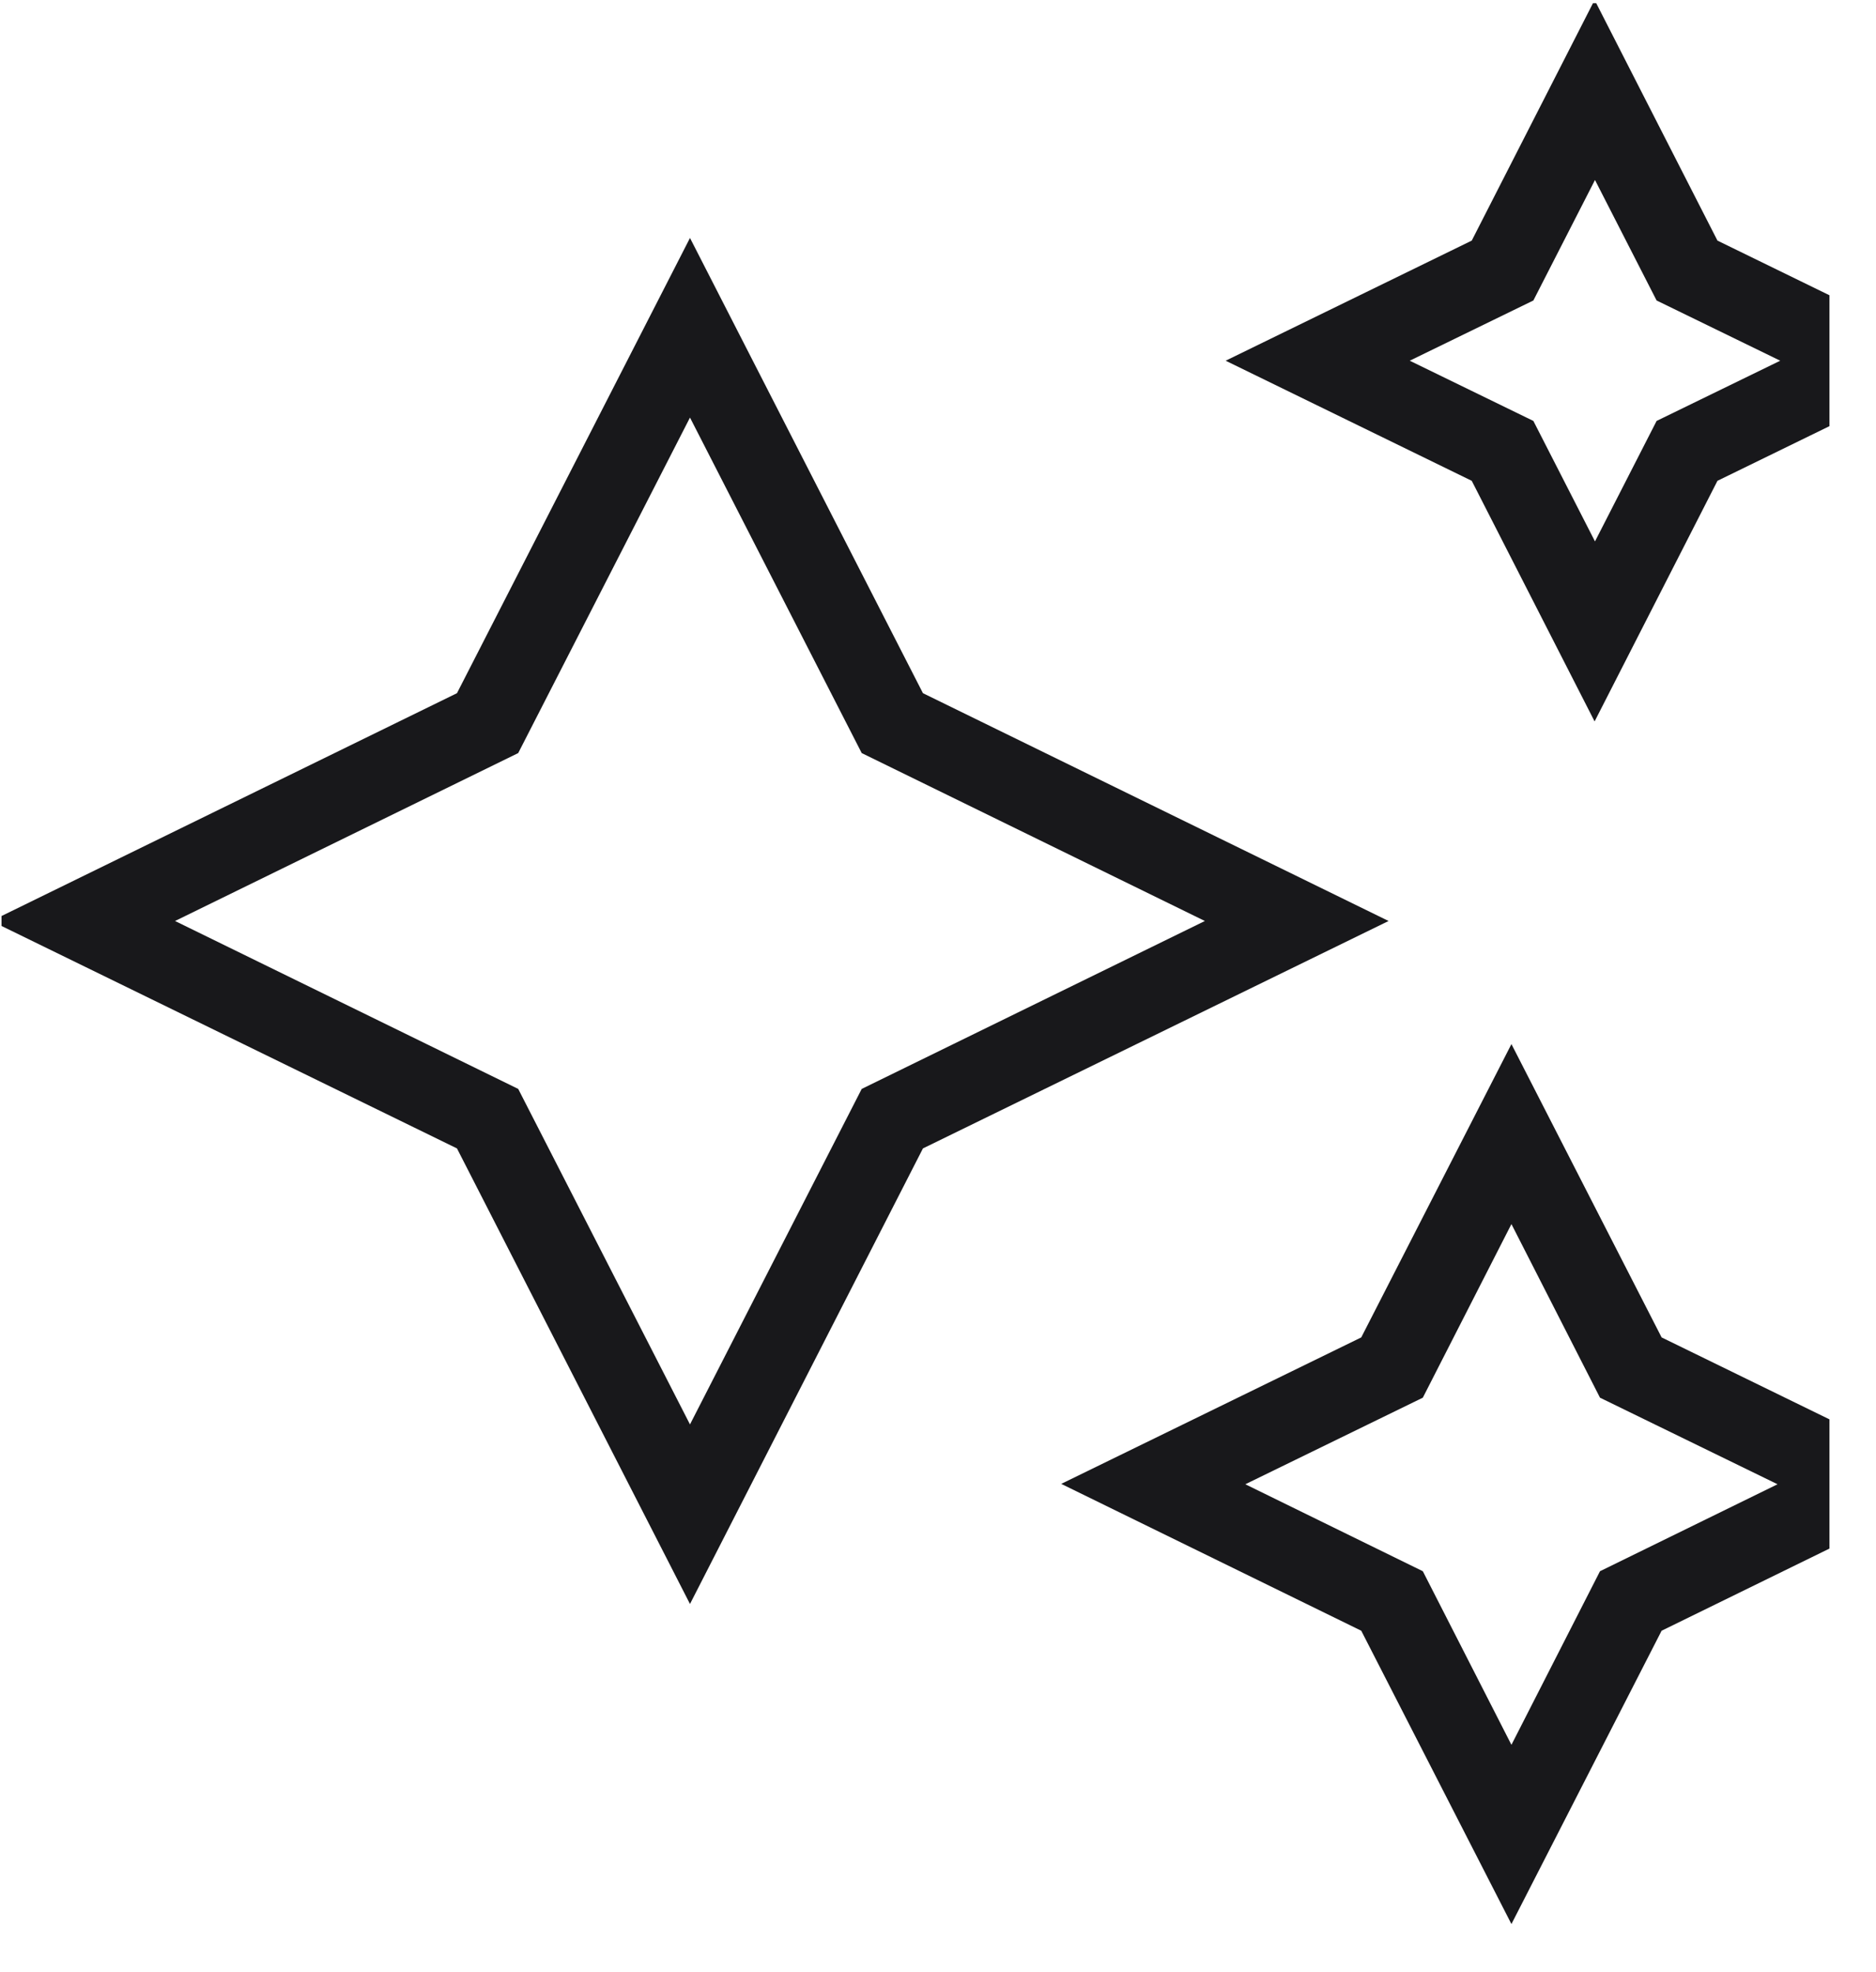 <svg width="39" height="41" viewBox="0 0 39 41" fill="none" xmlns="http://www.w3.org/2000/svg">
<g clip-path="url(#clip0_396_12259)">
<g clip-path="url(#clip1_396_12259)">
<g clip-path="url(#clip2_396_12259)">
<g clip-path="url(#clip3_396_12259)">
<path d="M14.344 33.346L9.5 23.875L-0.18 19.147L9.5 14.411L14.344 4.947L19.187 14.411L28.867 19.147L19.187 23.875L14.344 33.346ZM3.639 19.147L10.773 22.638L14.344 29.613L17.914 22.638L25.048 19.147L17.914 15.656L14.344 8.681L10.773 15.656L3.639 19.147ZM31.421 40L28.299 33.902L22.062 30.849L28.299 27.804L31.421 21.706L34.543 27.804L40.78 30.849L34.543 33.902L31.421 40ZM25.889 30.857L29.579 32.665L31.421 36.274L33.262 32.665L36.953 30.857L33.262 29.057L31.421 25.448L29.579 29.057L25.889 30.857ZM33.15 14.998L30.596 9.996L25.48 7.499L30.596 5.002L33.15 0L35.704 5.002L40.82 7.499L35.704 9.996L33.15 14.998ZM29.307 7.499L31.877 8.751L33.158 11.256L34.439 8.751L37.009 7.499L34.439 6.247L33.158 3.742L31.877 6.247L29.307 7.499Z" fill="#18181B"/>
</g>
</g>
</g>
</g>
<defs>
<clipPath id="clip0_396_12259">
<rect width="38" height="40" fill="white" transform="translate(0.032 0.067)"/>
</clipPath>
<clipPath id="clip1_396_12259">
<rect width="41" height="40" fill="white" transform="translate(-0.18)"/>
</clipPath>
<clipPath id="clip2_396_12259">
<rect width="41" height="40" fill="white" transform="translate(-0.18)"/>
</clipPath>
<clipPath id="clip3_396_12259">
<rect width="41" height="40" fill="white" transform="translate(-0.18)"/>
</clipPath>
</defs>
</svg>
